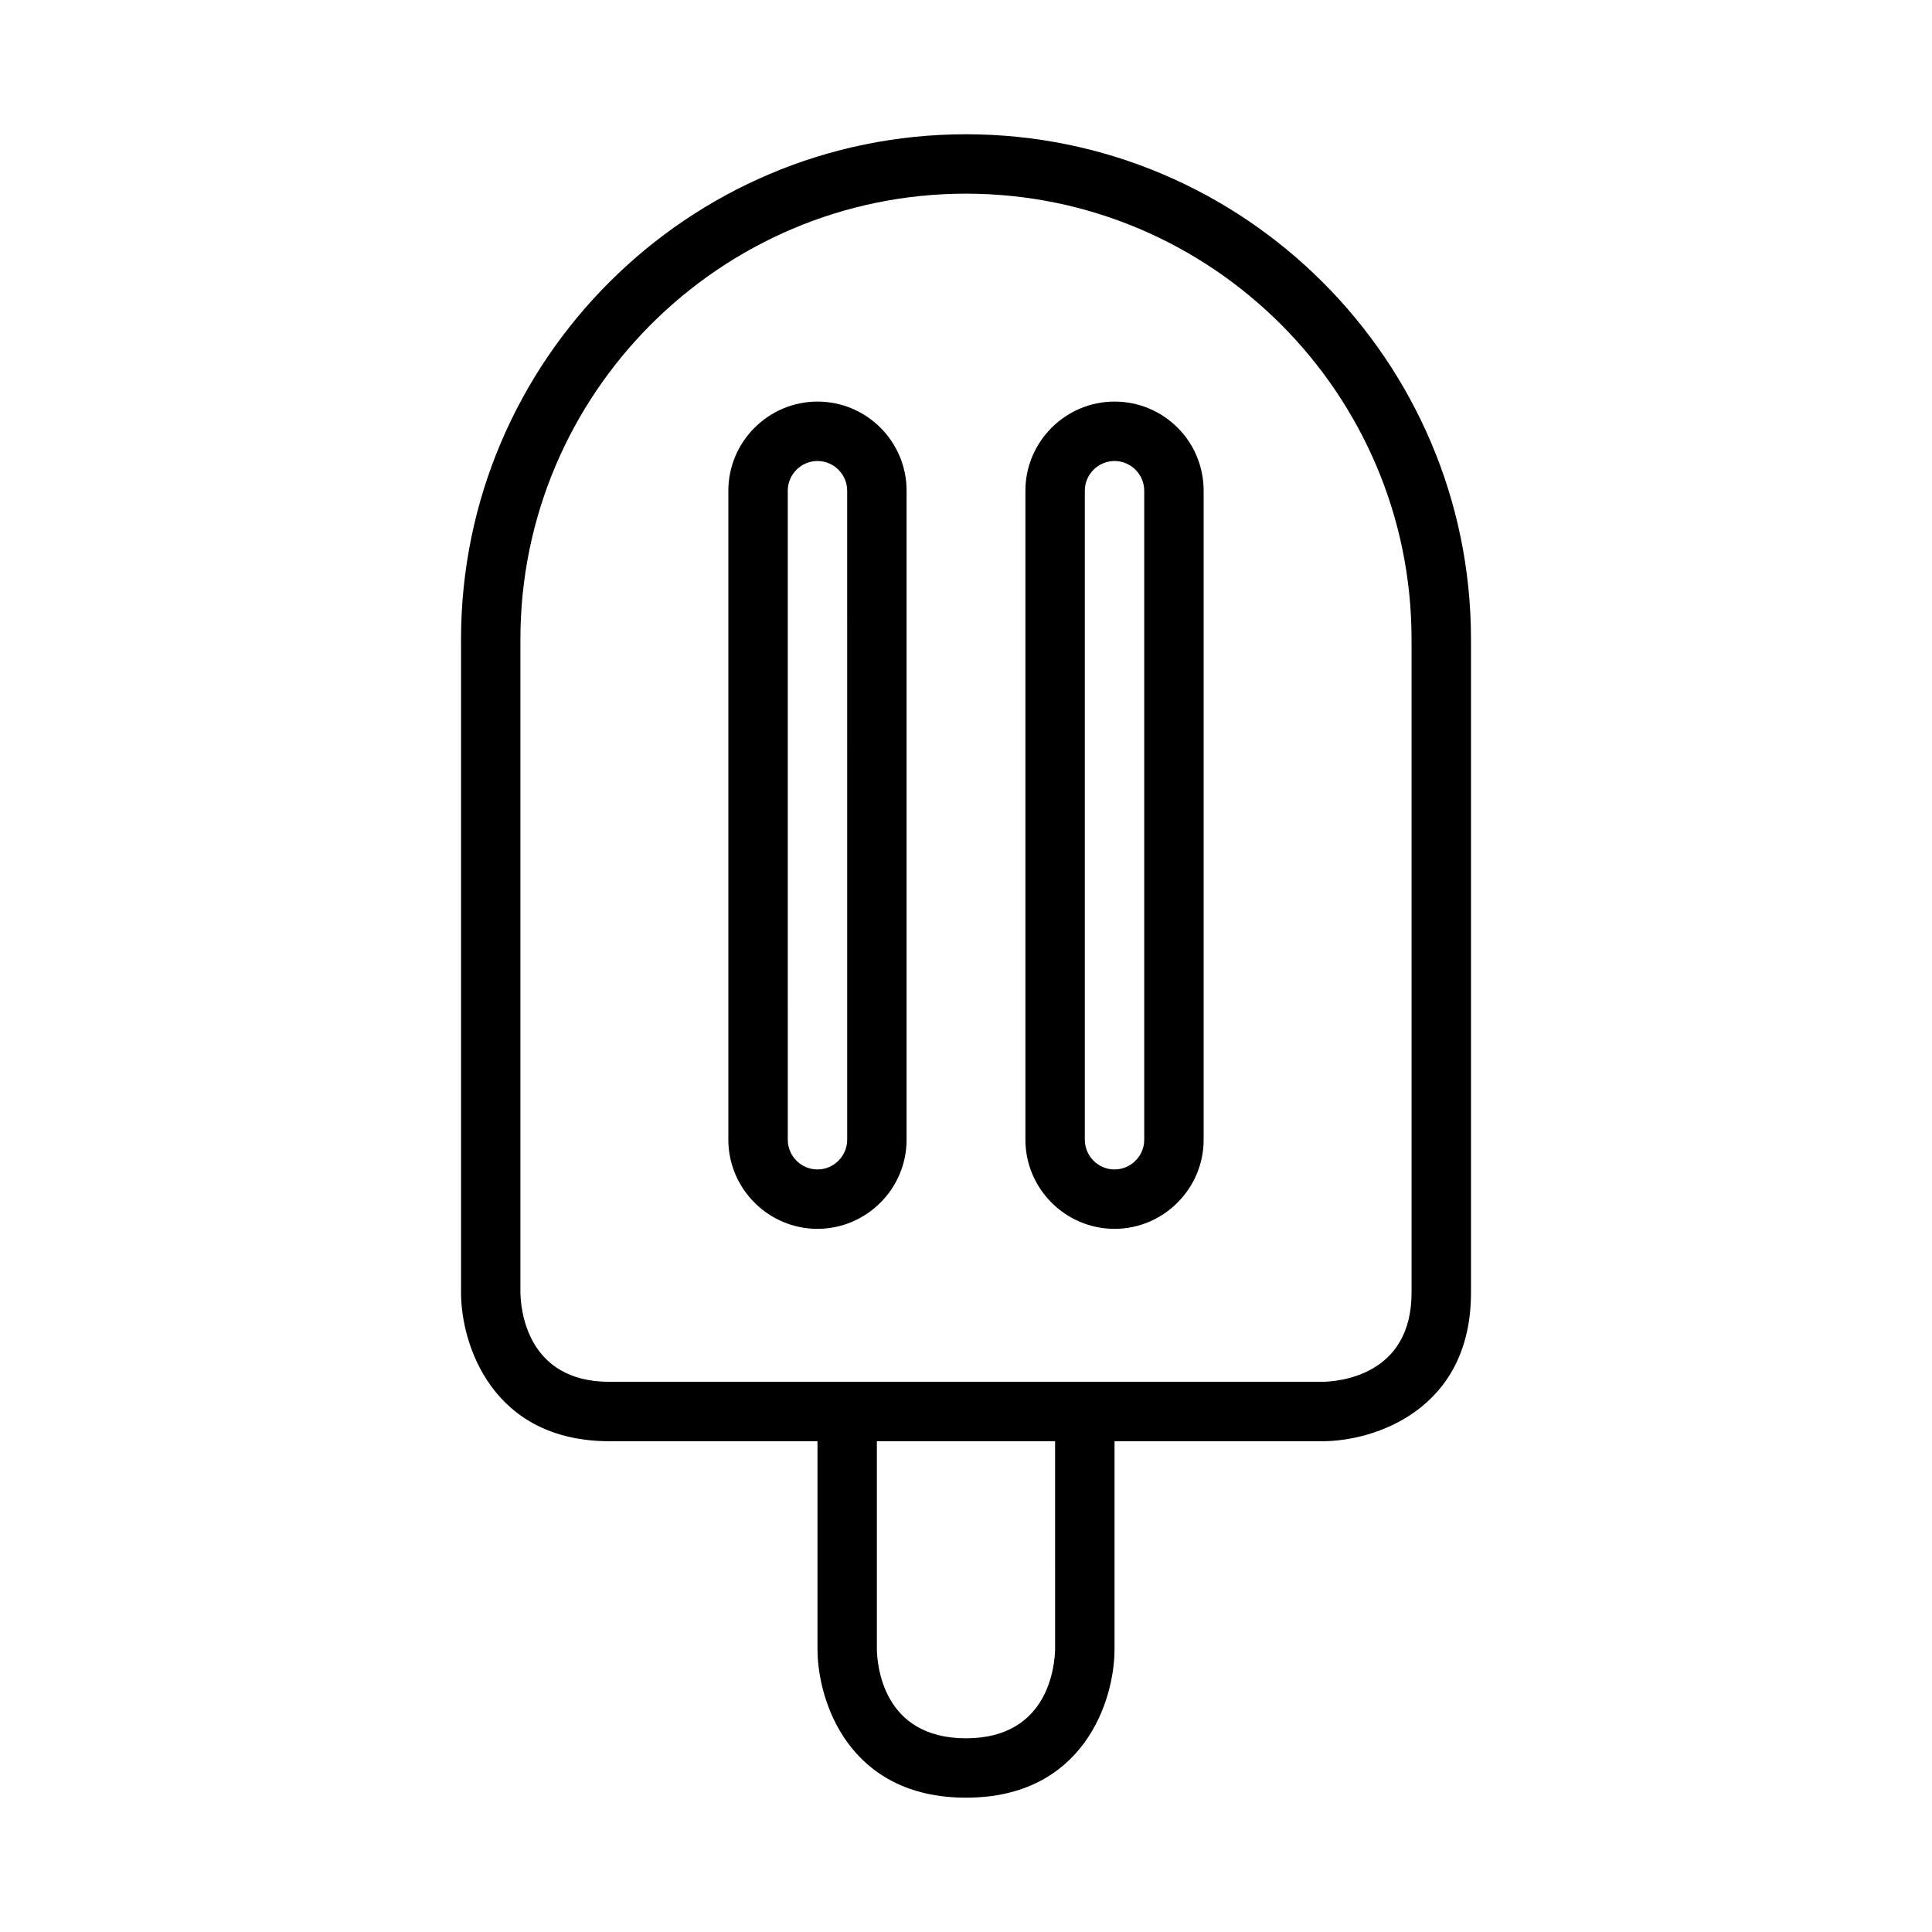 <?xml version="1.0" encoding="UTF-8"?>
<!-- Uploaded to: ICON Repo, www.svgrepo.com, Generator: ICON Repo Mixer Tools -->
<svg fill="#000000" width="800px" height="800px" version="1.1" viewBox="144 144 512 512" xmlns="http://www.w3.org/2000/svg">
 <path d="m400 179.58c-73.762 0-133.82 60.062-133.82 133.82v173.18c0 13.617 8.188 39.359 39.359 39.359h55.105v55.105c0 13.617 8.188 39.359 39.359 39.359s39.359-25.742 39.359-39.359v-55.105h55.105c13.617 0 39.359-8.188 39.359-39.359v-173.18c0-73.762-60.066-133.82-133.82-133.82zm23.613 401.39c-0.078 3.938-1.418 23.695-23.617 23.695-22.199 0-23.539-19.68-23.617-23.617v-55.105h47.23zm94.465-94.387c0 22.199-19.68 23.539-23.617 23.617h-188.93c-22.199 0-23.539-19.68-23.617-23.617v-173.18c0-65.102 52.98-118.08 118.08-118.08s118.08 52.98 118.08 118.08zm-157.44-236.16c-12.988 0-23.617 10.629-23.617 23.617v172c0 12.988 10.629 23.617 23.617 23.617s23.617-10.629 23.617-23.617v-172c0-13.066-10.625-23.617-23.617-23.617zm7.875 195.62c0 4.328-3.543 7.871-7.871 7.871s-7.871-3.543-7.871-7.871l-0.004-172c0-4.328 3.543-7.871 7.871-7.871s7.871 3.543 7.871 7.871zm70.848-195.62c-12.988 0-23.617 10.629-23.617 23.617v172c0 12.988 10.629 23.617 23.617 23.617s23.617-10.629 23.617-23.617v-172c0-13.066-10.551-23.617-23.617-23.617zm7.871 195.62c0 4.328-3.543 7.871-7.871 7.871s-7.871-3.543-7.871-7.871v-172c0-4.328 3.543-7.871 7.871-7.871s7.871 3.543 7.871 7.871z"/>
</svg>
